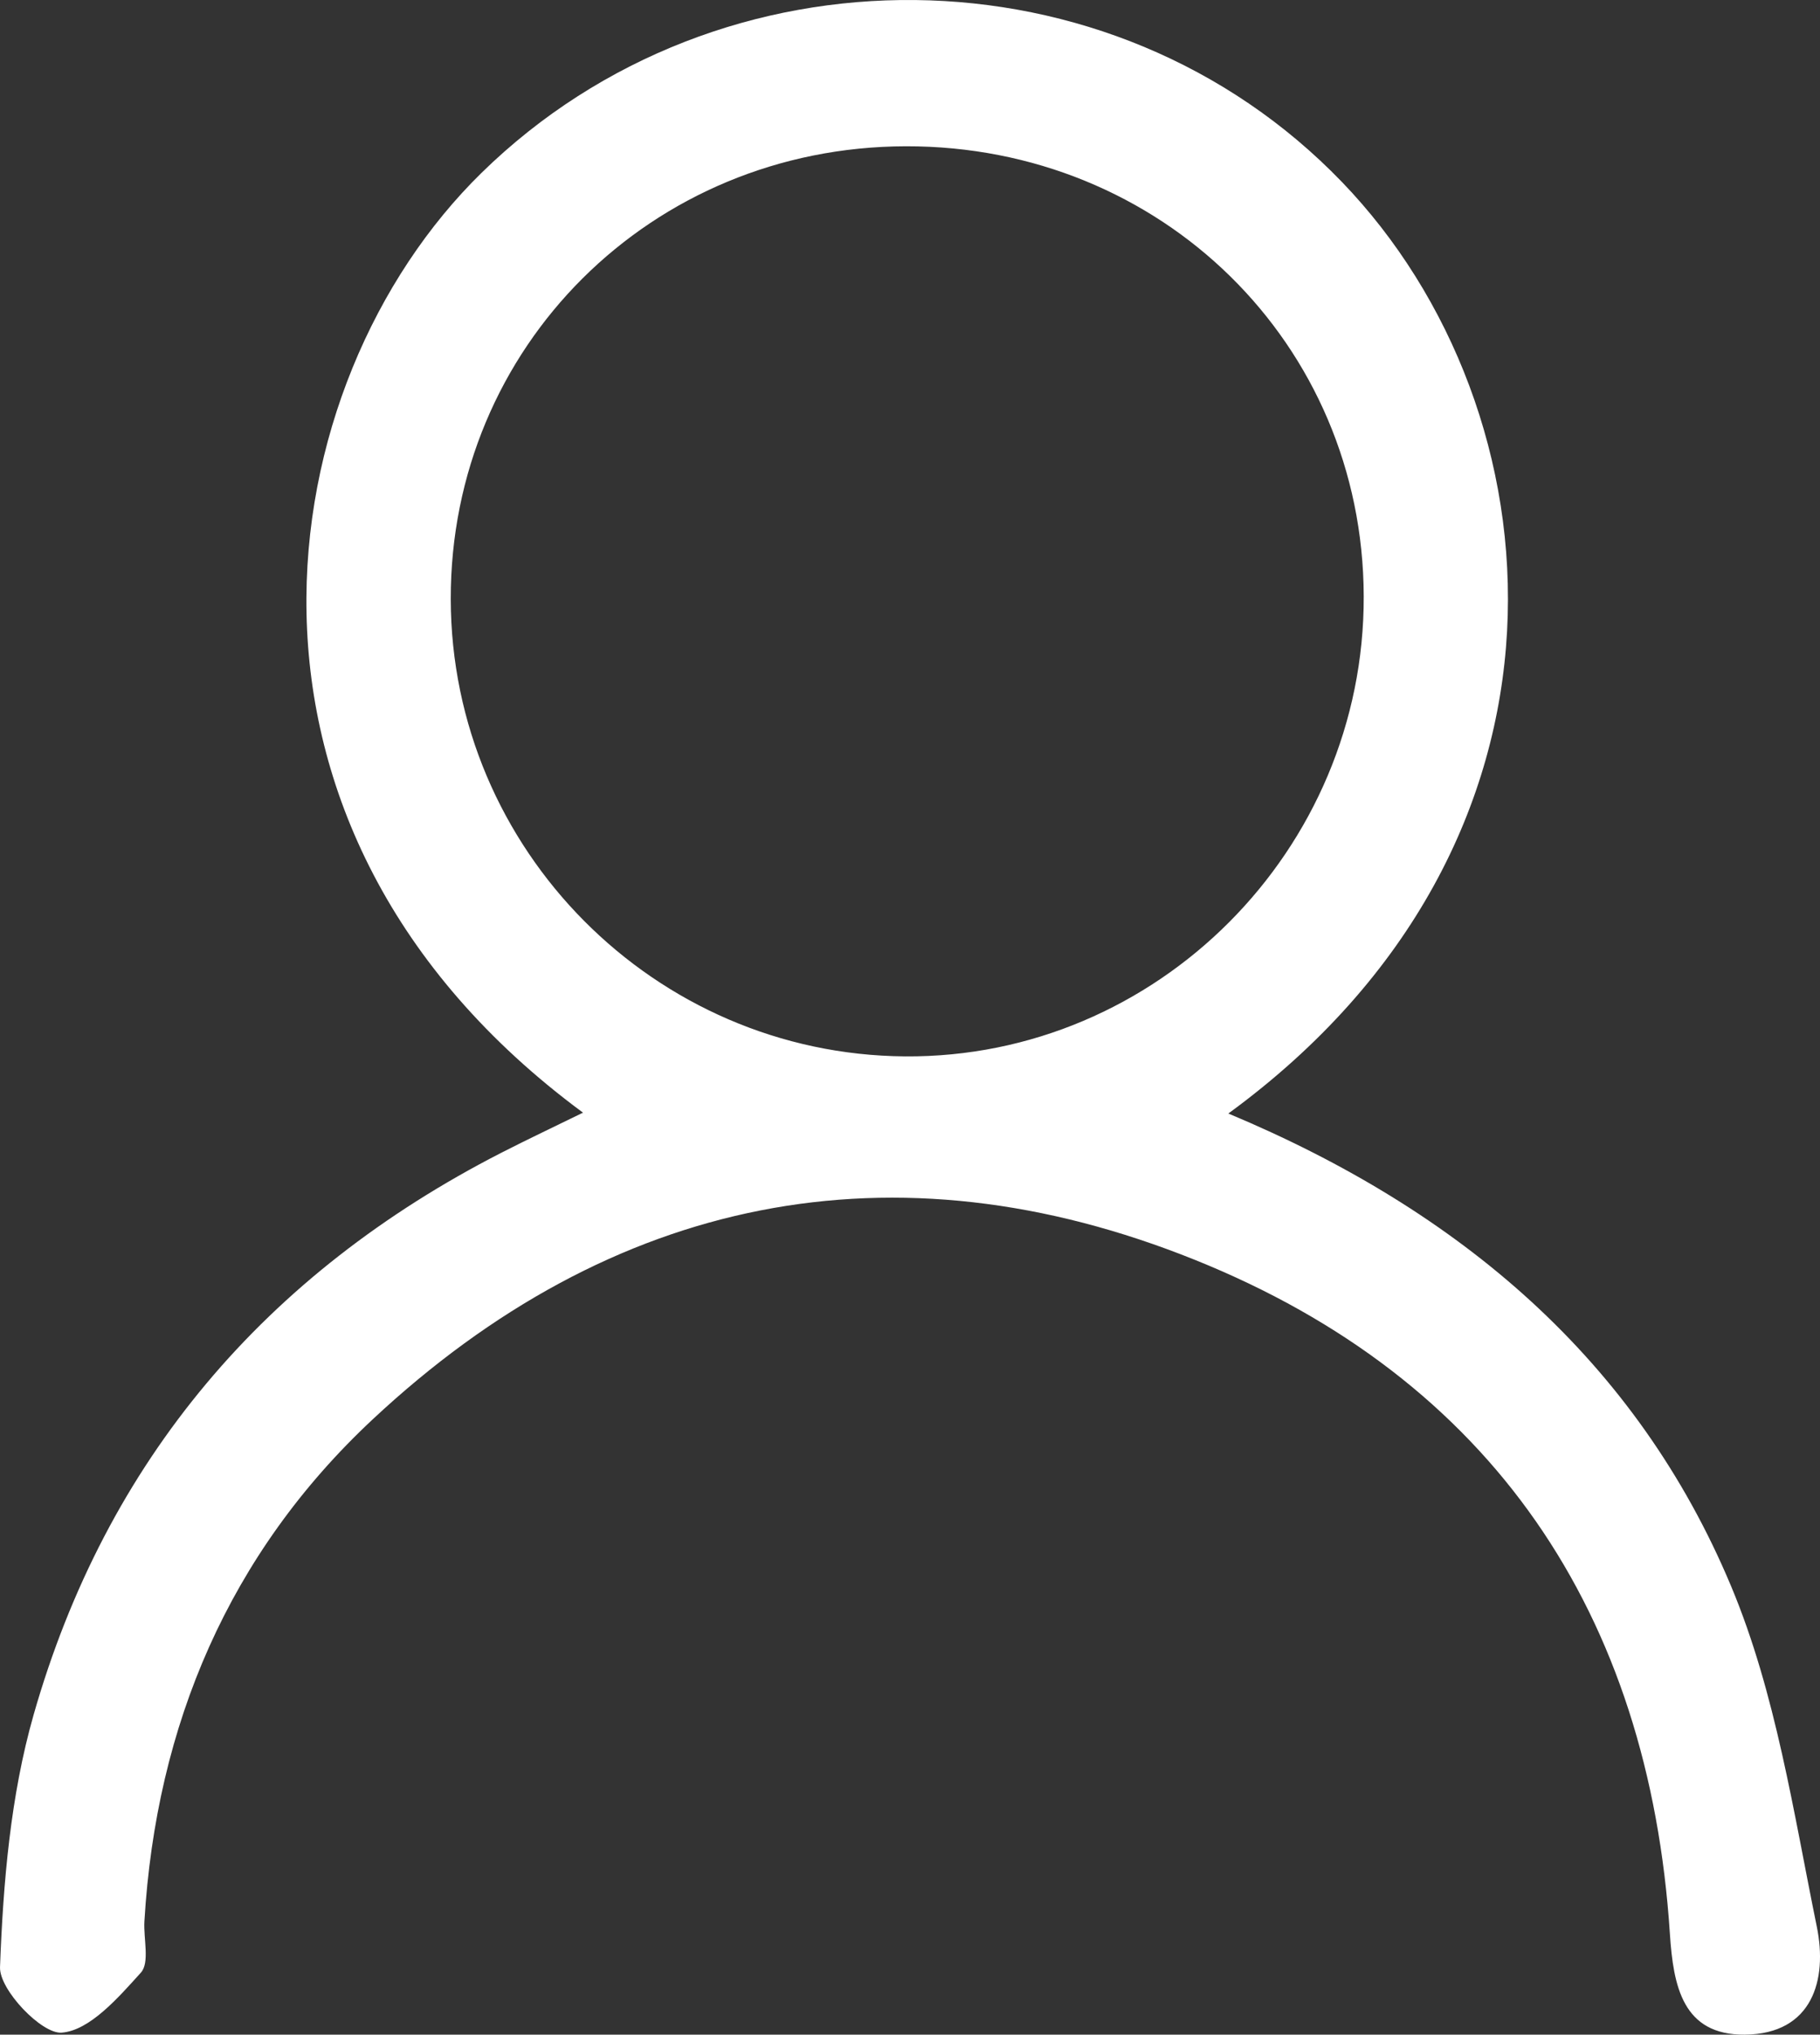 <?xml version="1.0" encoding="iso-8859-1"?>
<!-- Generator: Adobe Illustrator 16.0.0, SVG Export Plug-In . SVG Version: 6.00 Build 0)  -->
<!DOCTYPE svg PUBLIC "-//W3C//DTD SVG 1.1//EN" "http://www.w3.org/Graphics/SVG/1.1/DTD/svg11.dtd">
<svg version="1.1" id="Calque_1" xmlns="http://www.w3.org/2000/svg" xmlns:xlink="http://www.w3.org/1999/xlink" x="0px" y="0px"
	 width="120.654px" height="134.868px" viewBox="0 0 120.654 134.868" style="enable-background:new 0 0 120.654 134.868;"
	 xml:space="preserve">
<rect x="0" y="0" width="120.654" height="134.868" fill="#333333" stroke="none"/>
<g>
	<defs>
		<rect id="SVGID_1_" width="120.654" height="134.868"/>
	</defs>
	<clipPath id="SVGID_2_">
		<use xlink:href="#SVGID_1_"  style="overflow:visible;"/>
	</clipPath>
	<path style="clip-path:url(#SVGID_2_); fill:#FFFFFF;" d="M81.431,73.81c15.392,6.436,27.071,16.374,33.336,31.347
		c2.963,7.083,4.125,14.966,5.679,22.572c0.714,3.499-0.287,7.096-4.771,7.139c-4.124,0.04-4.745-3.218-4.972-6.678
		c-1.385-21.274-11.81-36.754-31.463-44.669c-19.999-8.055-38.698-4.232-54.54,10.568c-9.494,8.87-14.353,20.233-15.127,33.262
		c-0.068,1.162,0.365,2.745-0.236,3.409c-1.497,1.655-3.385,3.836-5.253,3.976c-1.321,0.099-4.138-2.842-4.083-4.343
		c0.21-5.605,0.694-11.358,2.227-16.727c4.818-16.87,15.368-29.239,30.994-37.248c1.76-0.901,3.551-1.745,5.428-2.665
		c-25.708-18.972-20.927-48.406-6.722-62.301c15.852-15.507,41.774-15.233,57.043,0.62C103.527,27.186,106.095,55.794,81.431,73.81
		 M60.05,9.696C43.179,9.73,29.854,22.988,29.882,39.712c0.027,16.603,13.523,30.187,30.114,30.311
		c16.706,0.124,30.465-13.681,30.41-30.51C90.351,22.786,76.988,9.661,60.05,9.696"/>
</g>
</svg>
